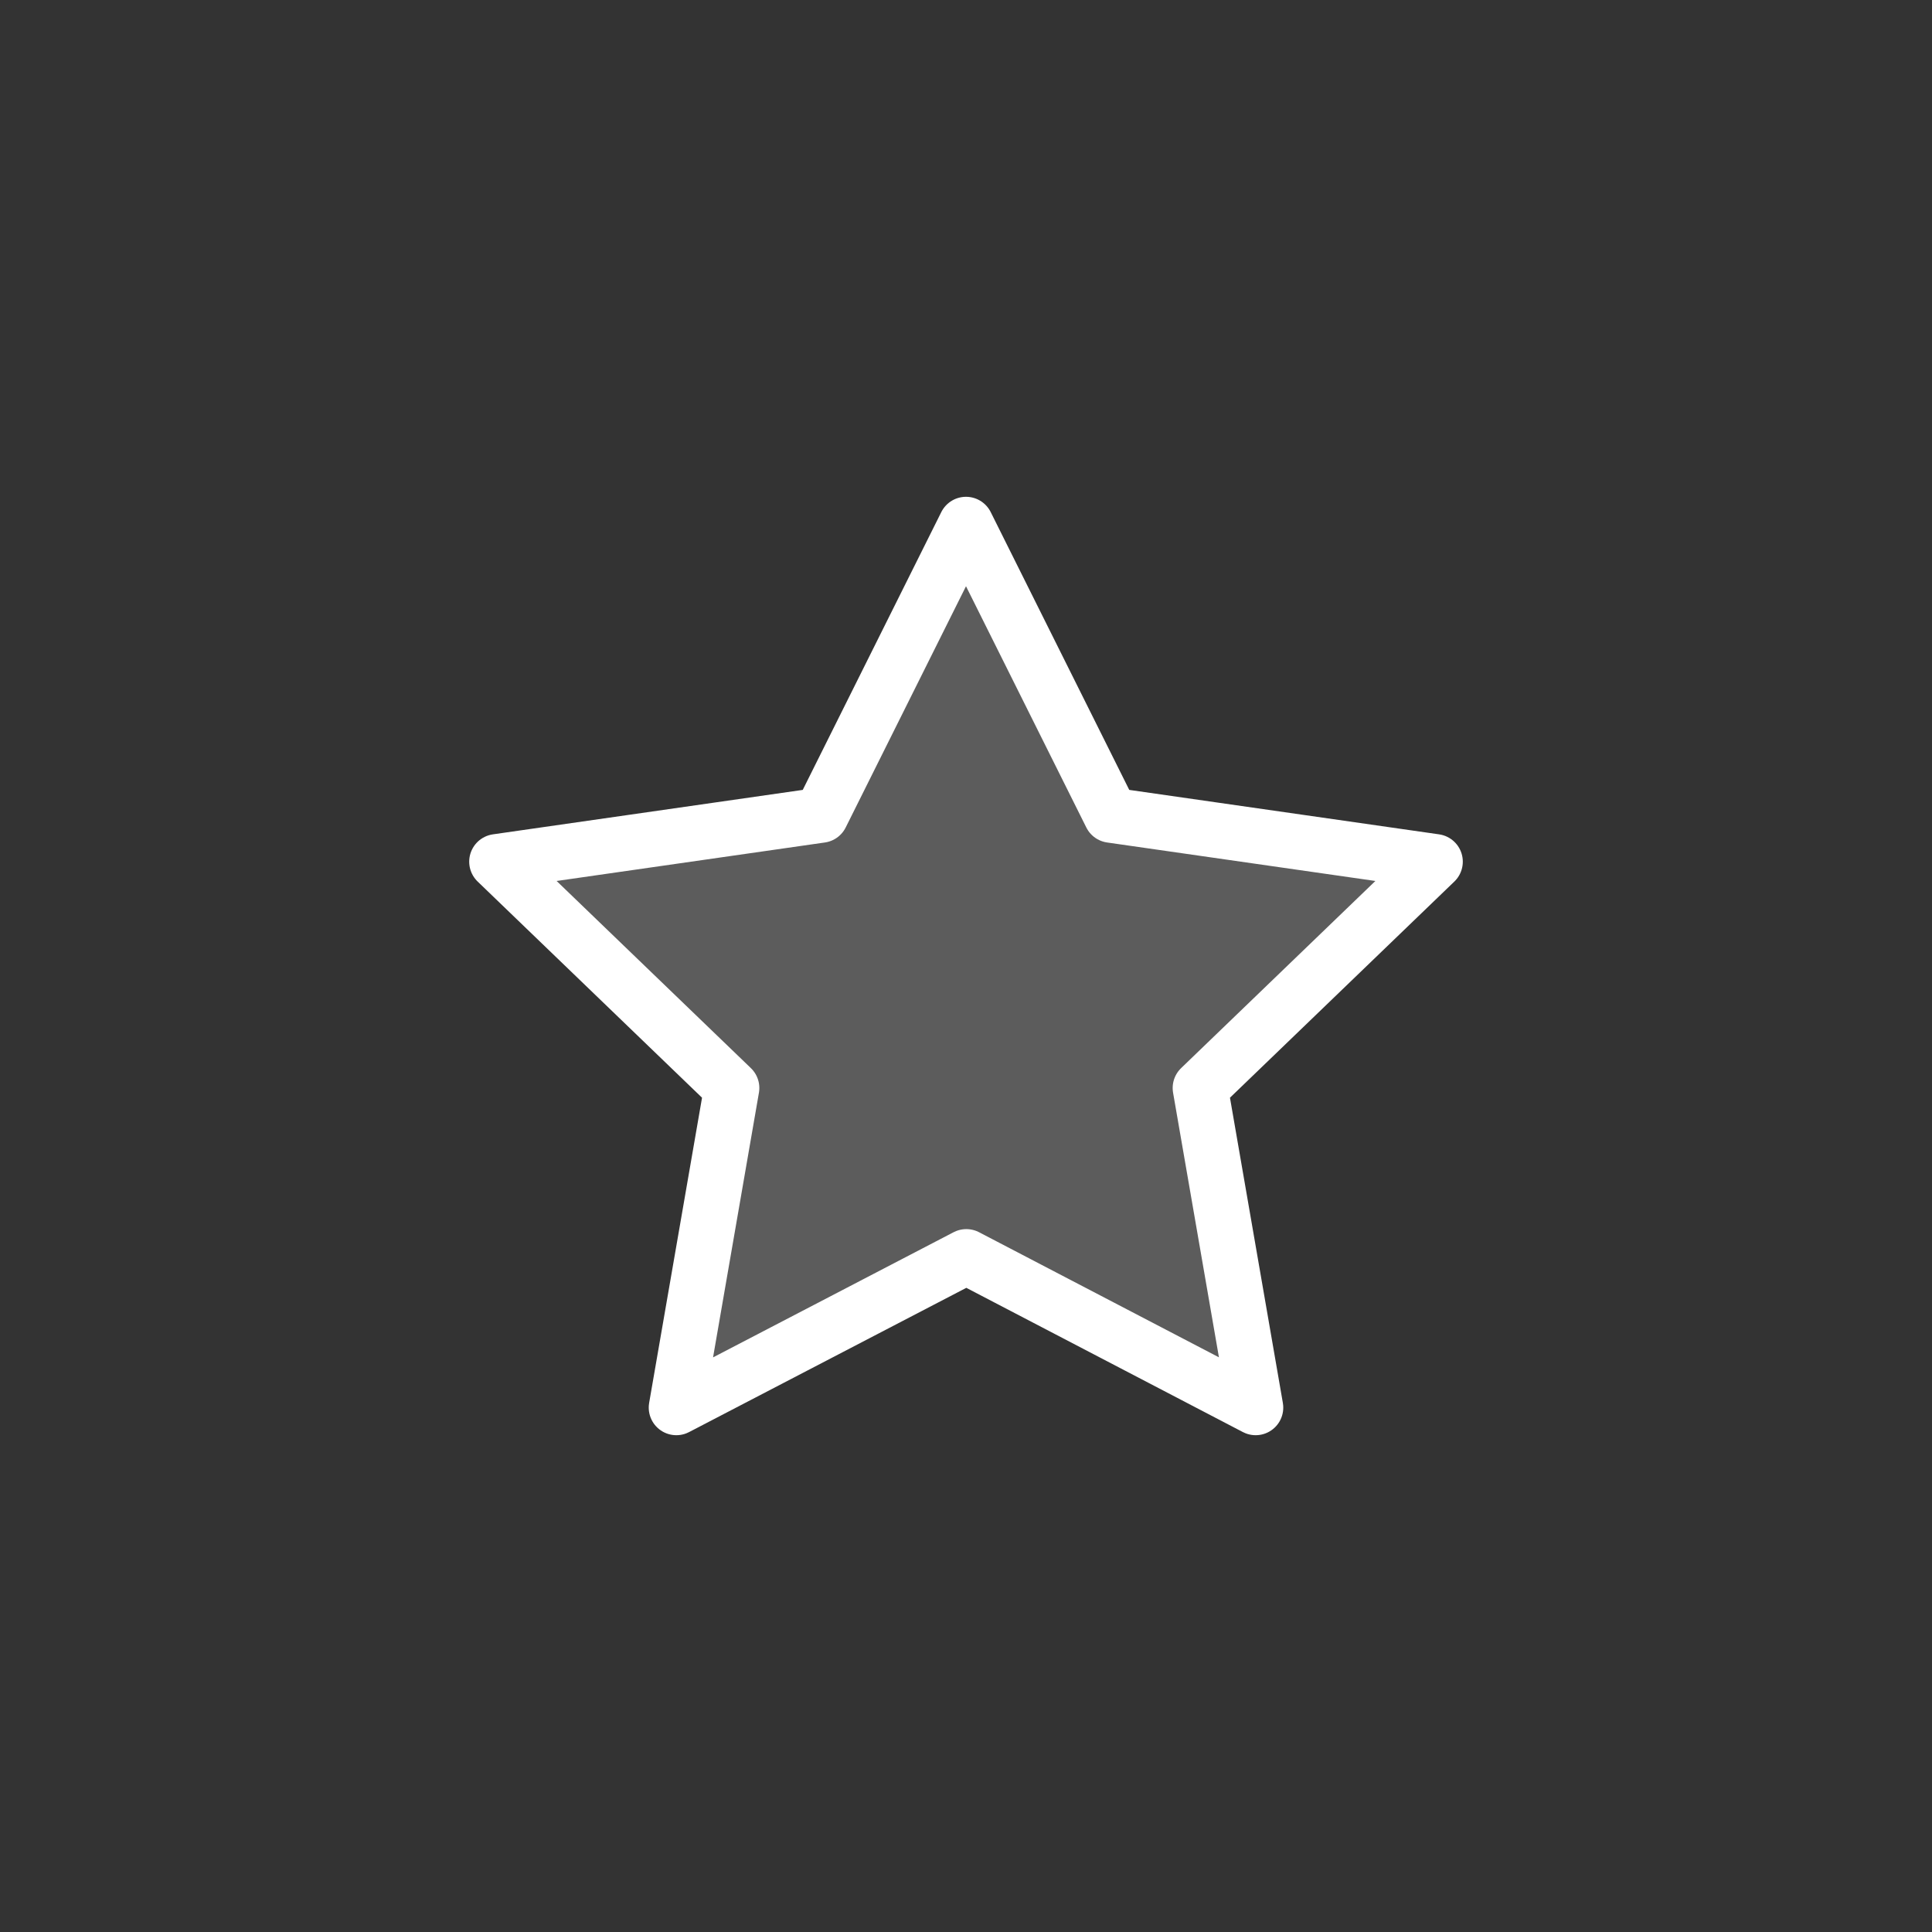 <svg width="70" height="70" fill="none" xmlns="http://www.w3.org/2000/svg"><rect width="100%" height="100%" fill="#333333" stroke="none"/><path fill-rule="evenodd" clip-rule="evenodd" d="M35.012 45.533 24.505 51l2.007-11.58L18 31.22l11.746-1.685L35 19l5.254 10.535L52 31.22l-8.512 8.2L45.495 51l-10.483-5.467Z" fill="#fff" fill-opacity=".2" stroke="#fff" stroke-width="2" stroke-linecap="round" stroke-linejoin="round"/></svg>